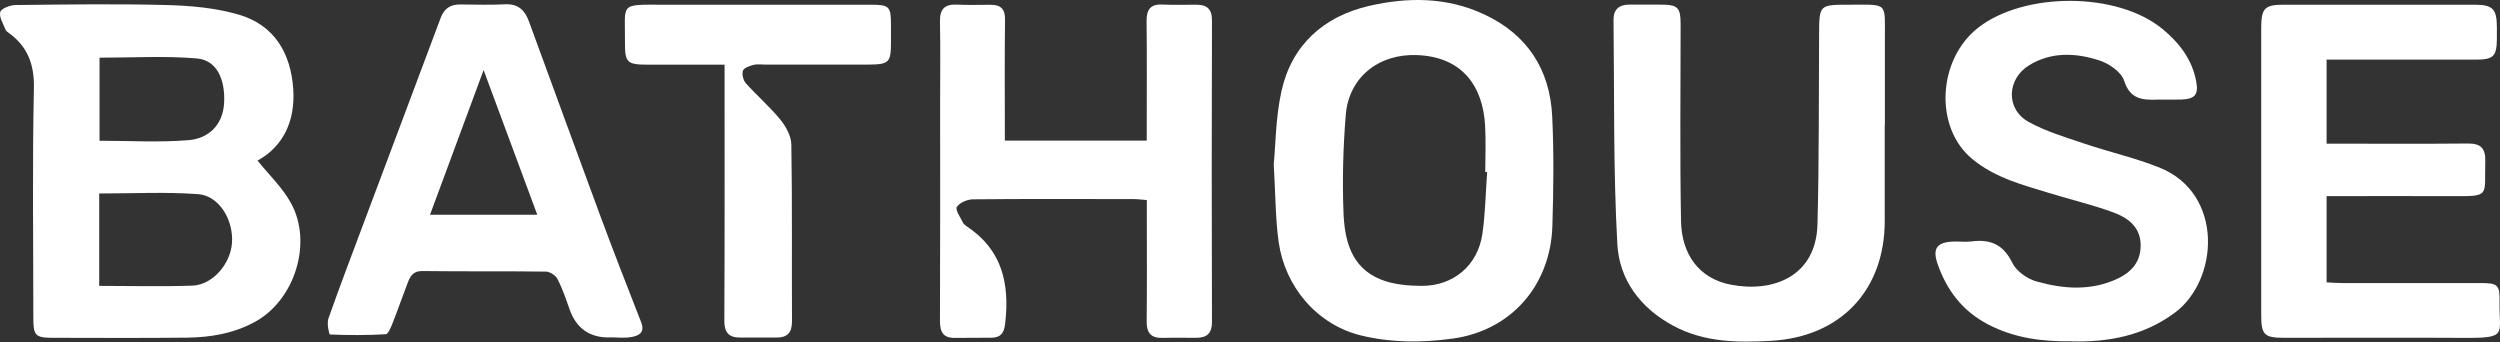 <svg width="1440" height="197" viewBox="0 0 1440 197" fill="none" xmlns="http://www.w3.org/2000/svg">
<rect x="0" y="0" width="1440" height="197" fill="#333333" stroke="none"/>
<path d="M148.353 92.522C154.895 100.652 162.605 107.942 167.511 116.82C180.221 139.576 169.988 173.079 146.391 185.648C134.148 192.19 121.205 194.293 107.794 194.48C82.048 194.76 56.348 194.62 30.602 194.573C20.322 194.573 19.2 193.358 19.2 182.892C19.2 138.875 18.593 94.858 19.527 50.842C19.808 36.964 15.883 26.777 4.949 18.88C4.294 18.413 3.453 17.806 3.173 17.105C1.911 13.694 -0.612 9.909 0.136 6.965C0.65 4.956 5.79 2.947 8.874 2.9C37.938 2.573 67.049 2.152 96.113 2.9C109.85 3.274 124.055 4.535 137.186 8.32C157.932 14.254 167.511 30.515 168.913 51.309C170.128 69.626 163.212 84.298 148.4 92.475L148.353 92.522ZM57.189 164.668C75.646 164.668 93.216 165.135 110.785 164.528C122.42 164.107 132.84 152.052 133.634 139.809C134.522 126.539 126.158 112.708 114.056 111.82C95.318 110.465 76.441 111.446 57.142 111.446V164.668H57.189ZM57.329 33.179V81.074C74.899 81.074 92.001 82.148 108.869 80.7C119.383 79.812 128.448 72.663 129.102 59.112C129.756 45.374 124.709 34.581 113.308 33.646C94.851 32.104 76.16 33.225 57.329 33.225V33.179Z" fill="white"/>
<path d="M733.654 95.045C734.775 83.41 734.775 67.71 738.093 52.664C743.98 25.89 762.391 9.489 788.558 3.414C810.706 -1.726 833.369 -1.773 854.77 8.227C879.768 19.862 892.758 40.048 894.067 67.009C895.095 88.083 894.814 109.25 894.16 130.371C893.086 163.967 870.844 190.368 836.64 195.041C819.024 197.424 801.641 197.471 784.306 193.312C757.998 187.004 740.102 164.481 736.551 139.67C734.635 126.259 734.728 112.568 733.7 95.092L733.654 95.045ZM856.545 99.111C856.218 99.111 855.844 99.111 855.517 99.111C855.517 90.186 855.938 81.261 855.424 72.383C854.162 49.627 842.294 32.758 816.267 31.73C794.258 30.843 776.876 44.394 775.147 66.308C773.652 84.859 773.138 103.55 773.839 122.147C774.446 138.221 778.138 154.155 795.427 161.024C802.576 163.874 810.987 164.622 818.79 164.668C837.154 164.762 851.218 152.846 853.835 134.81C855.564 123.035 855.704 111.026 856.592 99.157L856.545 99.111Z" fill="white"/>
<path d="M578.754 80.98H660.526C660.526 77.382 660.526 74.438 660.526 71.495C660.526 51.729 660.666 31.917 660.432 12.152C660.385 5.563 662.628 2.245 669.684 2.619C676.086 2.946 682.534 2.713 688.982 2.713C694.963 2.713 698.094 4.909 698.094 11.637C697.907 69.579 697.907 127.52 698.094 185.461C698.094 192.097 695.103 194.526 689.122 194.573C682.674 194.62 676.273 194.433 669.824 194.62C663.049 194.853 660.385 191.863 660.479 185.088C660.713 165.042 660.572 144.996 660.572 124.903C660.572 121.866 660.572 118.876 660.572 115.231C657.582 114.997 655.152 114.67 652.769 114.67C622.023 114.67 591.23 114.483 560.483 114.81C557.213 114.81 552.727 116.726 551.138 119.203C550.11 120.885 553.194 125.184 554.643 128.221C555.11 129.156 556.138 129.903 557.026 130.511C577.352 144.015 581.604 163.546 578.987 186.256C578.333 191.956 576.464 194.386 571.137 194.526C564.128 194.667 557.166 194.48 550.157 194.62C543.054 194.76 541.372 191.069 541.419 184.574C541.606 142.8 541.512 101.026 541.512 59.205C541.512 43.599 541.746 27.992 541.419 12.432C541.279 5.143 544.176 2.292 551.325 2.666C557.727 2.993 564.175 2.759 570.623 2.759C576.371 2.759 578.987 5.096 578.894 11.31C578.613 34.113 578.8 56.916 578.8 81.074L578.754 80.98Z" fill="white"/>
<path d="M1193.31 196.582C1176.11 196.816 1160.18 194.713 1145.13 186.863C1130.5 179.247 1121.44 167.331 1116.16 152.332C1112.75 142.706 1115.83 139.202 1126.39 139.108C1129.48 139.108 1132.61 139.435 1135.6 139.062C1146.39 137.66 1153.91 140.744 1159.05 151.351C1161.39 156.164 1167.65 160.603 1172.98 162.098C1188.59 166.49 1204.52 167.752 1219.99 160.369C1228.63 156.257 1233.49 149.715 1232.98 140.09C1232.46 130.324 1225.27 125.277 1217.37 122.38C1205.5 117.988 1193.07 115.091 1180.92 111.353C1165.18 106.54 1149.24 102.521 1135.97 91.54C1113.92 73.317 1116.07 34.066 1139.57 15.843C1165.88 -4.577 1219.52 -4.997 1245.87 16.918C1255.41 24.861 1262.74 34.394 1265.03 46.963C1266.43 54.58 1264.28 57.056 1256.29 57.336C1251.81 57.477 1247.32 57.29 1242.88 57.383C1234.24 57.663 1227 57.383 1223.49 46.496C1221.9 41.496 1214.85 36.59 1209.24 34.814C1195.83 30.468 1181.9 29.674 1168.96 37.477C1155.92 45.328 1155.13 62.803 1168.45 70.186C1178.45 75.747 1189.75 79.064 1200.69 82.756C1215.03 87.615 1229.94 90.933 1243.91 96.54C1280.97 111.446 1278.21 161.304 1252.56 180.228C1234.57 193.498 1214.29 197.143 1193.31 196.629V196.582Z" fill="white"/>
<path d="M1340.12 34.347V82.756C1343.25 82.756 1346.24 82.756 1349.19 82.756C1373.25 82.756 1397.27 82.896 1421.33 82.663C1428.86 82.569 1431.75 85.326 1431.52 92.989C1430.96 113.362 1434.7 113.082 1411.85 112.988C1388.11 112.848 1364.37 112.988 1340.12 112.988V162.659C1343.07 162.799 1346.01 163.033 1348.95 163.033C1375.54 163.033 1402.08 163.033 1428.67 163.033C1438.81 163.033 1439.93 164.061 1439.74 174.013C1439.37 192.564 1444.84 194.76 1419.56 194.62C1384.89 194.386 1350.21 194.62 1315.54 194.573C1304.19 194.573 1302.46 192.798 1302.46 181.443C1302.46 126.305 1302.46 71.121 1302.46 15.983C1302.46 4.769 1304.47 2.713 1315.5 2.713C1352.13 2.713 1388.76 2.713 1425.4 2.713C1435.72 2.713 1438.15 5.143 1438.2 15.423C1438.2 17.666 1438.2 19.862 1438.2 22.105C1438.15 32.431 1436.29 34.347 1426.05 34.347C1400.59 34.347 1375.17 34.347 1349.7 34.347C1346.71 34.347 1343.67 34.347 1340.17 34.347H1340.12Z" fill="white"/>
<path d="M350.961 194.386C339.56 194.48 331.943 189.106 328.112 178.265C326.009 172.331 324 166.303 321.149 160.743C320.075 158.687 316.804 156.491 314.514 156.444C290.777 156.117 266.993 156.444 243.256 156.117C237.648 156.07 236.153 159.434 234.658 163.36C231.714 171.069 229.004 178.873 225.967 186.536C225.079 188.779 223.537 192.47 222.182 192.517C211.481 193.125 200.734 193.124 190.034 192.657C189.567 192.657 188.165 186.302 189.146 183.546C195.735 164.855 202.79 146.351 209.753 127.754C224.425 88.597 239.19 49.486 253.816 10.329C255.872 4.862 259.423 2.526 265.077 2.572C273.722 2.666 282.413 2.9 291.057 2.479C298.534 2.105 302.412 6.077 304.655 12.292C318.346 49.486 331.85 86.774 345.634 123.969C353.297 144.622 361.288 165.135 369.325 185.648C371.661 191.629 367.829 193.452 363.531 194.152C359.465 194.853 355.166 194.293 350.961 194.293V194.386ZM278.534 40.421C267.694 69.626 257.788 96.493 247.695 123.688H309.468C299.234 96.073 289.375 69.485 278.581 40.421H278.534Z" fill="white"/>
<path d="M1085.6 72.15C1085.6 90.513 1085.6 108.924 1085.6 127.287C1085.6 167.005 1060.32 194.06 1020.23 196.303C1001.07 197.378 981.867 197.284 964.017 187.752C944.812 177.519 932.71 161.118 931.588 140.605C929.205 97.569 929.906 54.394 929.392 11.265C929.346 5.564 932.57 2.667 938.317 2.667C944.205 2.667 950.046 2.667 955.933 2.667C966.634 2.667 968.035 3.975 968.035 14.629C968.035 52.244 967.568 89.812 968.269 127.428C968.643 146.352 978.502 160.417 996.913 163.968C1021.49 168.734 1046.07 159.062 1046.86 129.297C1047.84 92.85 1047.56 56.356 1047.8 19.909C1047.89 2.714 1047.8 2.714 1065.41 2.714C1087.98 2.714 1085.6 0.985 1085.69 22.9C1085.69 39.347 1085.69 55.749 1085.69 72.196H1085.65L1085.6 72.15Z" fill="white"/>
<path d="M417.36 37.244C401.893 37.244 387.408 37.244 372.922 37.244C361.194 37.244 359.886 35.983 359.979 24.348C360.213 1.779 356.334 2.666 381.38 2.713C421.331 2.76 461.329 2.713 501.281 2.713C512.355 2.713 513.196 3.648 513.196 14.535C513.196 17.853 513.196 21.217 513.196 24.535C513.196 36.029 512.028 37.151 500.113 37.198C480.254 37.198 460.442 37.198 440.583 37.198C438.34 37.198 436.004 36.824 433.901 37.385C431.658 37.992 428.434 39.113 427.92 40.749C427.266 42.805 428.107 46.263 429.602 47.945C436.004 55.094 443.386 61.449 449.461 68.878C452.685 72.85 455.722 78.364 455.816 83.27C456.376 117.241 456.003 151.211 456.19 185.135C456.19 191.583 453.526 194.433 447.311 194.433C440.302 194.433 433.34 194.48 426.331 194.433C419.836 194.433 417.173 191.583 417.219 184.667C417.453 139.015 417.36 93.363 417.36 47.711C417.36 44.674 417.36 41.637 417.36 37.151V37.244Z" fill="white"/>
</svg>
